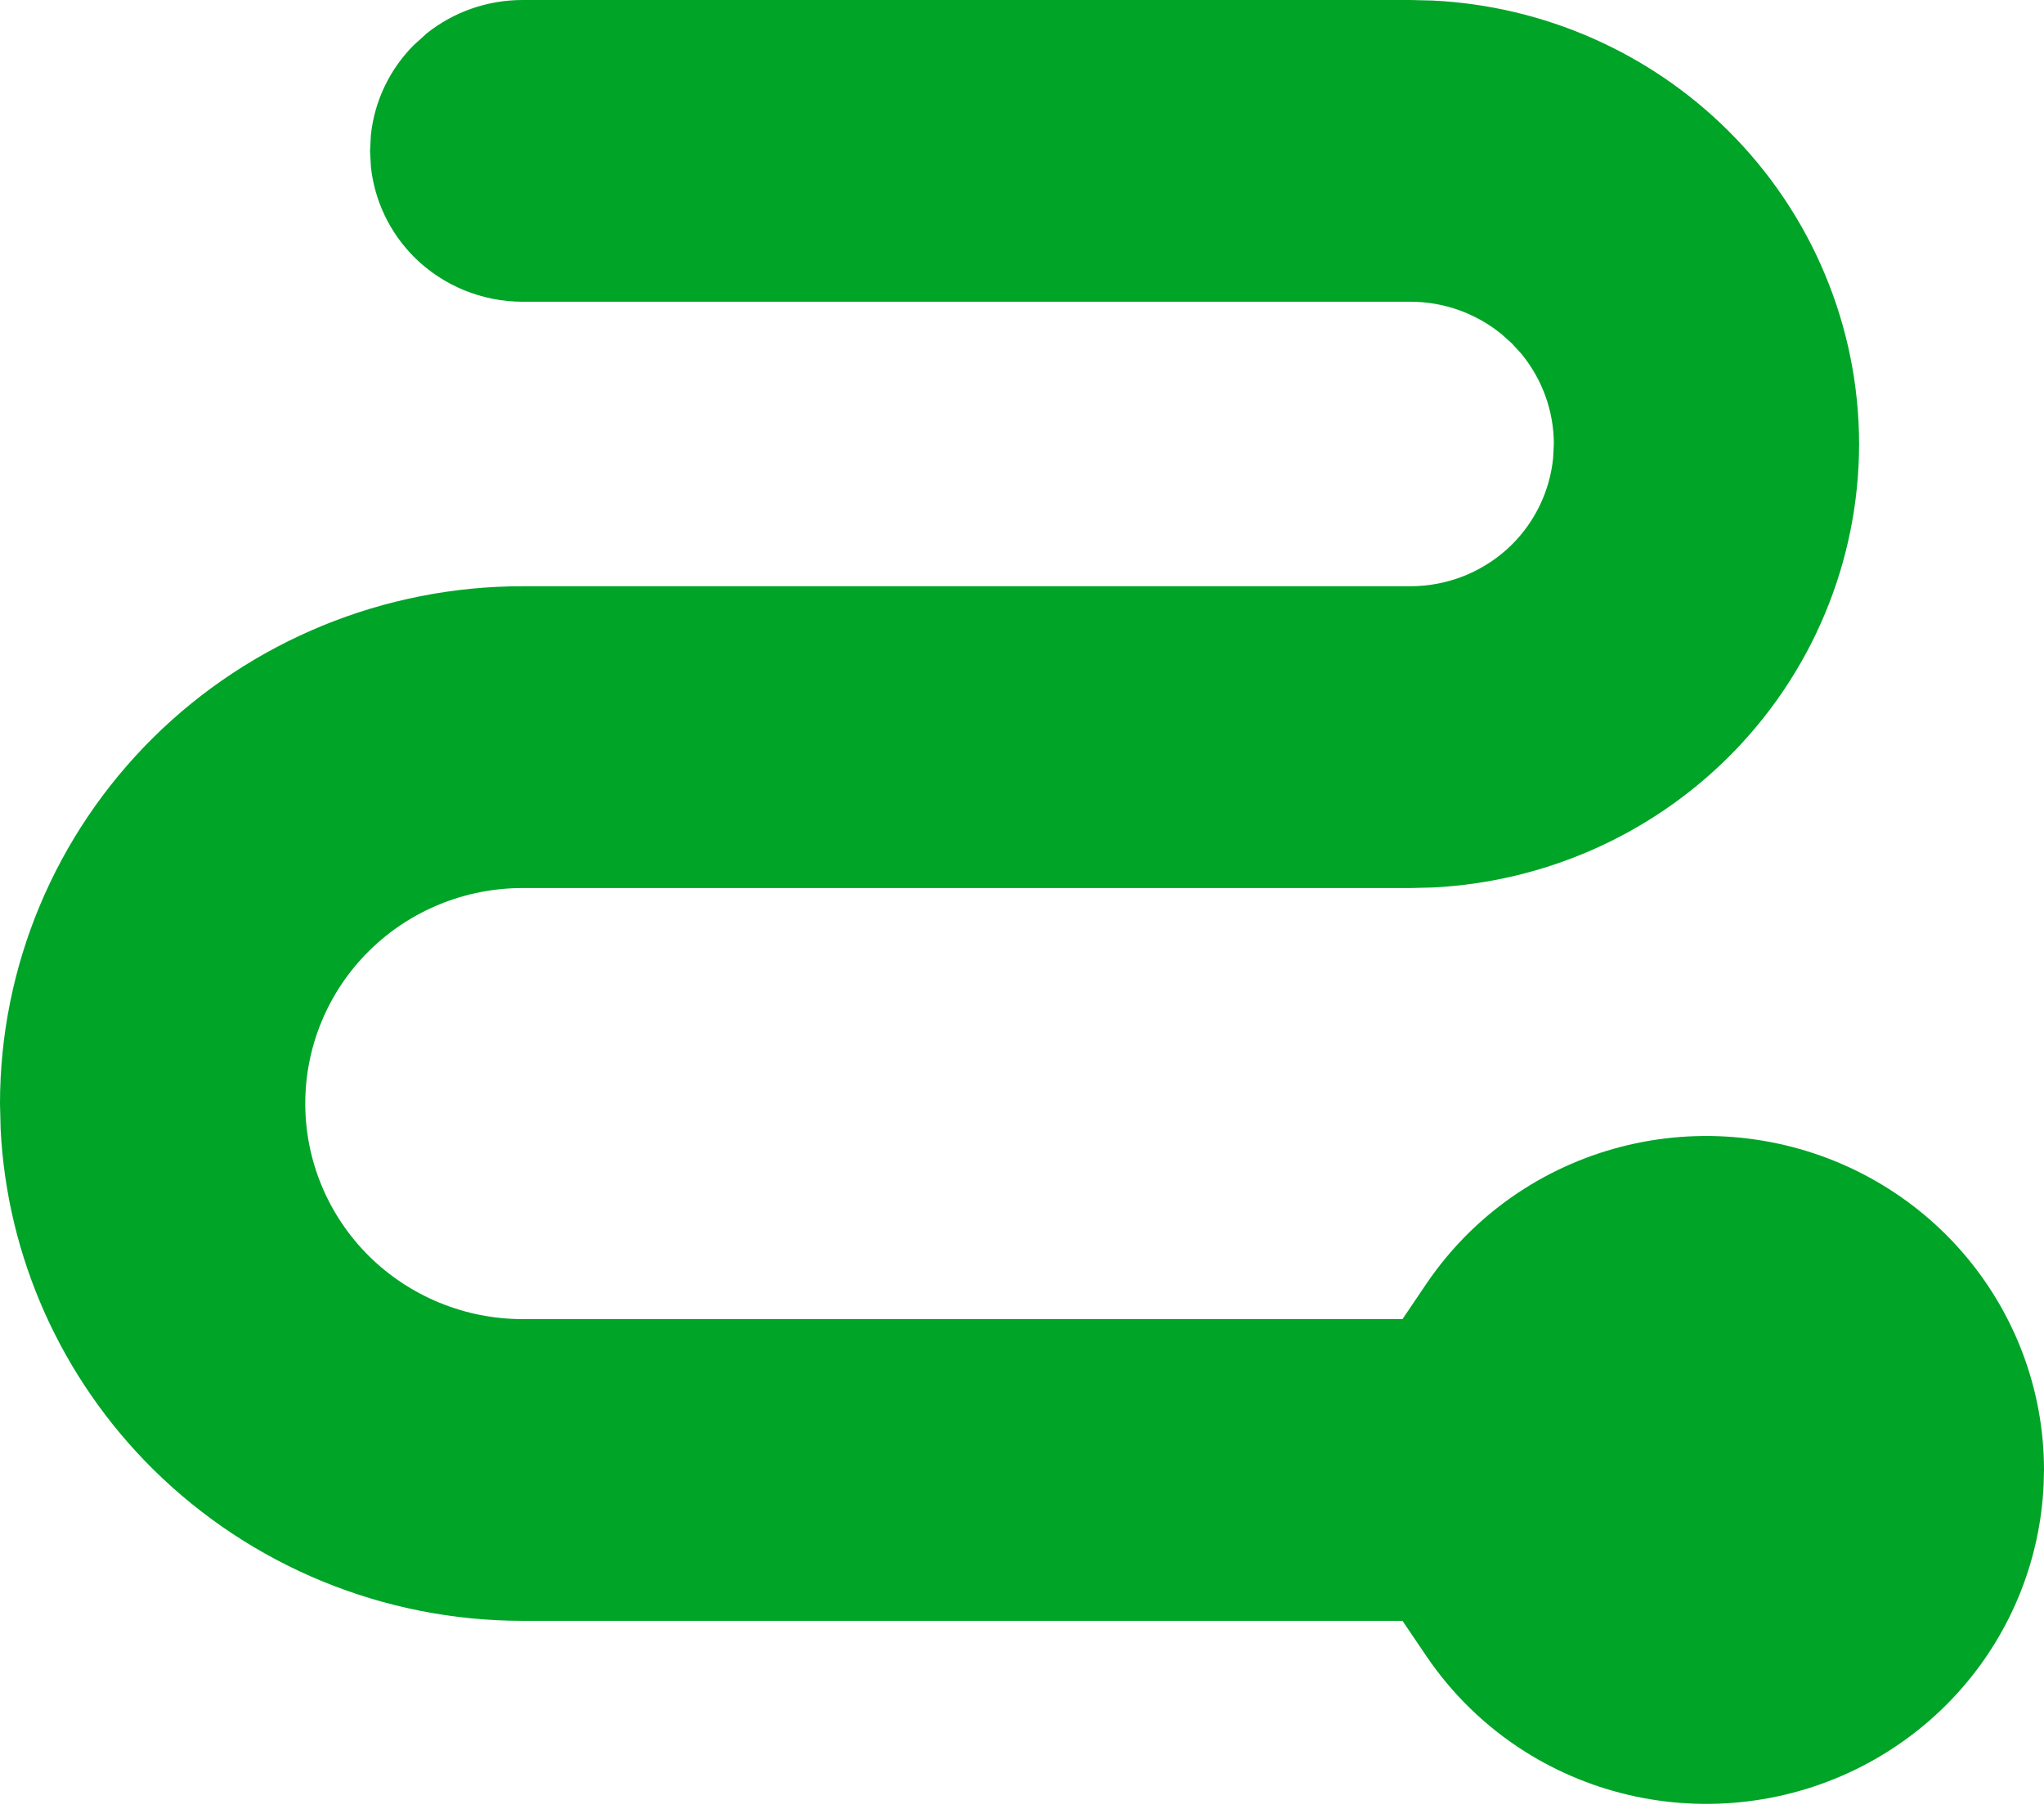 <svg xmlns="http://www.w3.org/2000/svg" width="26" height="23" viewBox="0 0 26 23" fill="none"><path d="M17.941 0L18.225 0.007C19.636 0.076 20.974 0.663 21.977 1.656C23.046 2.715 23.647 4.15 23.648 5.646C23.647 7.142 23.047 8.578 21.977 9.637C20.974 10.63 19.635 11.216 18.225 11.286L17.941 11.293H6.647C5.915 11.293 5.212 11.58 4.693 12.094C4.174 12.608 3.883 13.306 3.883 14.034C3.883 14.761 4.175 15.459 4.693 15.973C5.212 16.486 5.915 16.775 6.647 16.775H17.84L18.138 16.334C18.466 15.848 18.892 15.431 19.395 15.113C20.264 14.564 21.305 14.343 22.326 14.491C23.347 14.638 24.28 15.144 24.954 15.915C25.628 16.687 26 17.673 26 18.692V18.694L25.995 18.884C25.951 19.835 25.586 20.746 24.954 21.47C24.28 22.241 23.347 22.748 22.326 22.895C21.305 23.043 20.264 22.822 19.395 22.273C18.892 21.955 18.466 21.538 18.138 21.052L17.84 20.612H6.647C4.884 20.612 3.193 19.917 1.946 18.683C0.778 17.526 0.089 15.984 0.008 14.359L0 14.034C0 12.291 0.7 10.618 1.946 9.383C3.193 8.149 4.884 7.455 6.647 7.455H17.941C18.424 7.455 18.888 7.265 19.23 6.927C19.529 6.63 19.714 6.241 19.756 5.825L19.765 5.646C19.765 5.225 19.616 4.82 19.351 4.498L19.23 4.366L19.096 4.246C18.771 3.983 18.364 3.837 17.941 3.837H6.647C6.132 3.837 5.637 3.634 5.273 3.274C4.959 2.962 4.765 2.555 4.718 2.122L4.707 1.918L4.718 1.714C4.764 1.287 4.954 0.884 5.263 0.574L5.431 0.422C5.773 0.15 6.203 0 6.647 0H17.941Z" fill="#00A427"></path></svg>